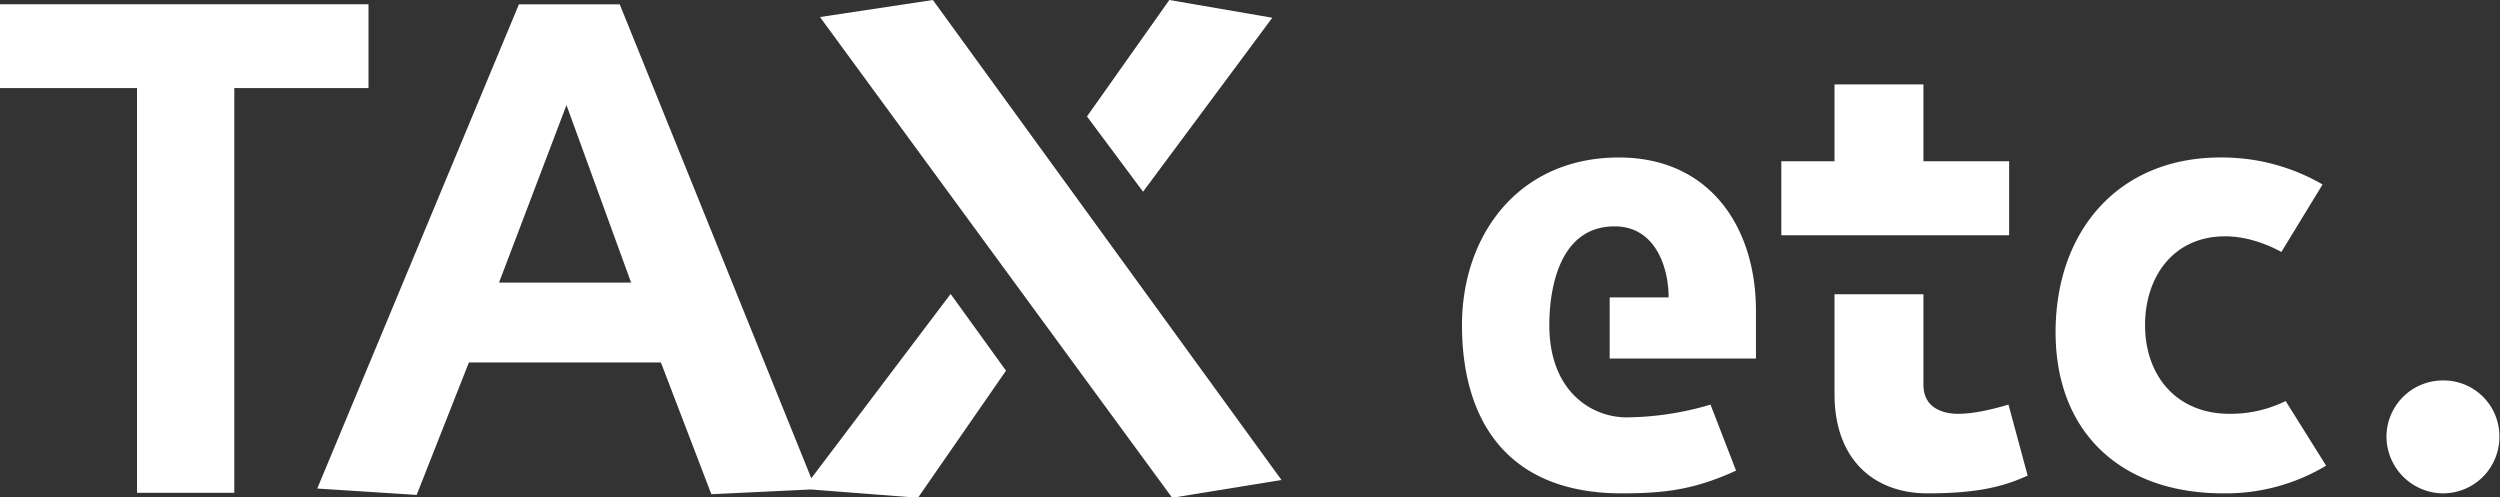 <svg xmlns="http://www.w3.org/2000/svg" width="845" height="168" viewBox="0 0 845 168">
  <rect x="0" y="0" width="845" height="168" fill="#333333" stroke="none"/>
  <path fill="#FFFFFF" d="M70.217,185.062H103.1V48.259h45.361V19.939H23.9V48.259H70.217v136.8Zm94.519,0.721,17.656-44.776h64.9l17.051,44.536,35.28-1.681L233.378,19.97H199.3L131.135,183.622Zm27.841-71.772,22.8-59.991,21.841,59.991H192.577ZM453.939,24.5l-34.8-6L391.3,57.86,410.258,83.3Zm3.12,156.243L339.216,18.5l-38.16,5.76L420.1,186.743Zm-93.122-36.96-18.72-25.921-49.8,65.881,38.76,3Zm253.481-4.11v-16.1c0-28.32-15.6-51.841-46.321-51.841-34.081,0-53.041,26.4-53.041,56.641,0,31.441,14.64,56.882,54,56.882,15.12,0,24.96-1.441,38.641-7.681l-8.64-22.32a101.936,101.936,0,0,1-28.321,4.32c-11.76,0-26.161-8.64-26.161-31.2,0-11.76,3.12-33.361,22.081-33.361,13.68,0,18.24,13.681,18.24,24h-19.92v20.661h49.441Zm85.574-41.645V73.014H674.025V47.031H643.972V73.014H625.993V98.027h77Zm6.262,81.225-6.48-24c-6.481,1.92-12.241,3.12-17.041,3.12-5.04,0-11.708-1.92-11.708-9.84V117.967H643.972v33.685c0,22.56,13.681,33.6,31.441,33.6C693.413,185.253,701.814,182.612,709.254,179.252Zm66.083,6a65.927,65.927,0,0,0,34.8-9.361l-13.681-21.84a42.281,42.281,0,0,1-18.96,4.32c-18,0-28.561-12.96-28.561-30,0-16.08,9.361-30,27.121-30,6.48,0,13.2,2.16,18.96,5.28l13.921-22.8a67.735,67.735,0,0,0-34.561-9.12c-34.561,0-55.681,24.961-55.681,59.041S741.016,185.253,775.337,185.253Zm74.4,0a19.053,19.053,0,0,0,18.961-19.2,18.848,18.848,0,0,0-18.961-18.96,19.052,19.052,0,0,0-19.2,18.96A19.257,19.257,0,0,0,849.736,185.253Z" transform="translate(-23.906 -18.5)" />
</svg>
